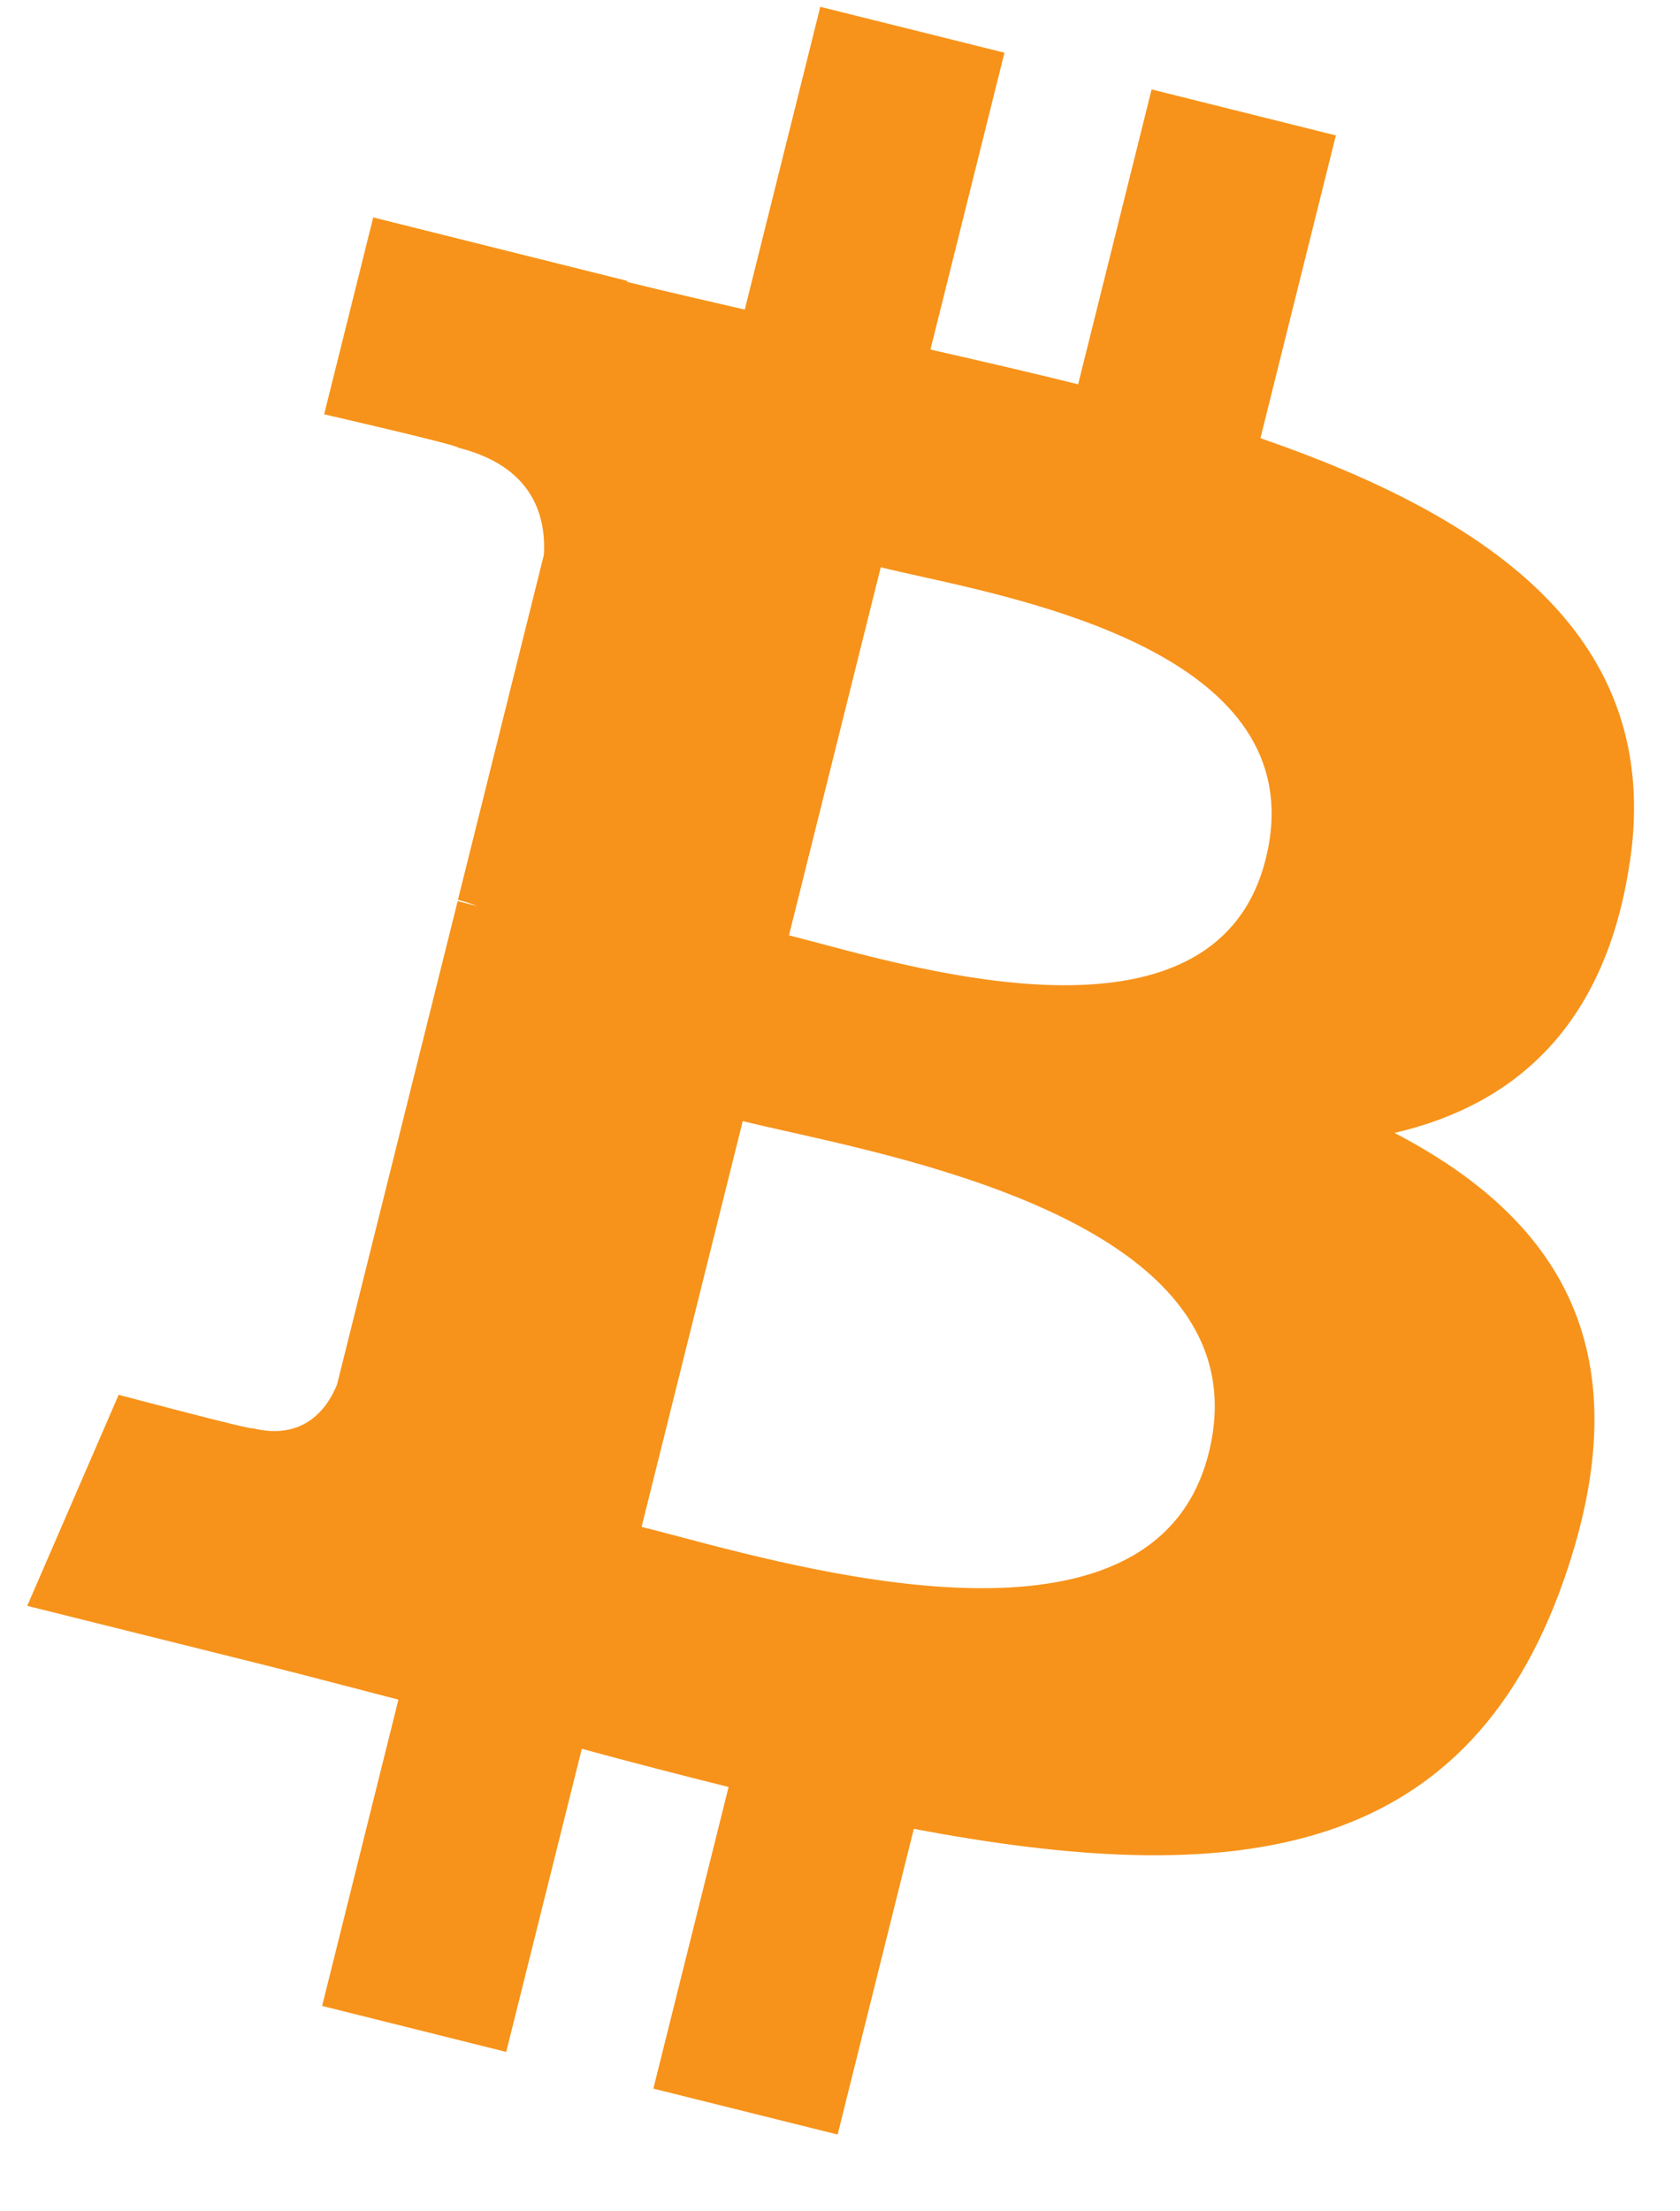 <svg width="19" height="25" viewBox="0 0 19 25" fill="none" xmlns="http://www.w3.org/2000/svg">
<path fill-rule="evenodd" clip-rule="evenodd" d="M18.433 9.747C18.81 7.22 16.886 5.861 14.255 4.954L15.108 1.531L13.024 1.011L12.193 4.345C11.645 4.208 11.082 4.079 10.523 3.952L11.36 0.596L9.277 0.077L8.423 3.5C7.97 3.396 7.525 3.294 7.092 3.187L7.095 3.176L4.221 2.458L3.666 4.684C3.666 4.684 5.212 5.039 5.18 5.061C6.024 5.271 6.177 5.83 6.151 6.273L5.179 10.173C5.237 10.188 5.312 10.209 5.395 10.243L5.176 10.188L3.812 15.652C3.709 15.909 3.447 16.293 2.857 16.147C2.878 16.177 1.342 15.769 1.342 15.769L0.308 18.155L3.02 18.831C3.327 18.908 3.629 18.987 3.928 19.065L3.929 19.065C4.122 19.116 4.315 19.166 4.506 19.215L3.643 22.678L5.725 23.198L6.58 19.771C7.148 19.926 7.7 20.068 8.24 20.203L7.389 23.613L9.473 24.132L10.335 20.676C13.889 21.348 16.562 21.077 17.686 17.863C18.592 15.275 17.641 13.782 15.771 12.808C17.133 12.493 18.159 11.597 18.432 9.747H18.433ZM13.671 16.424C13.079 18.8 9.36 17.817 7.66 17.367L7.66 17.367C7.508 17.327 7.372 17.291 7.256 17.262L8.4 12.675C8.542 12.71 8.716 12.749 8.912 12.793C10.671 13.188 14.275 13.996 13.671 16.424H13.671ZM9.266 10.664C10.684 11.043 13.776 11.867 14.315 9.71C14.865 7.502 11.859 6.837 10.39 6.512C10.225 6.475 10.08 6.443 9.961 6.413L8.923 10.575C9.021 10.599 9.136 10.63 9.266 10.664Z" fill="#F7931A"/>
</svg>
